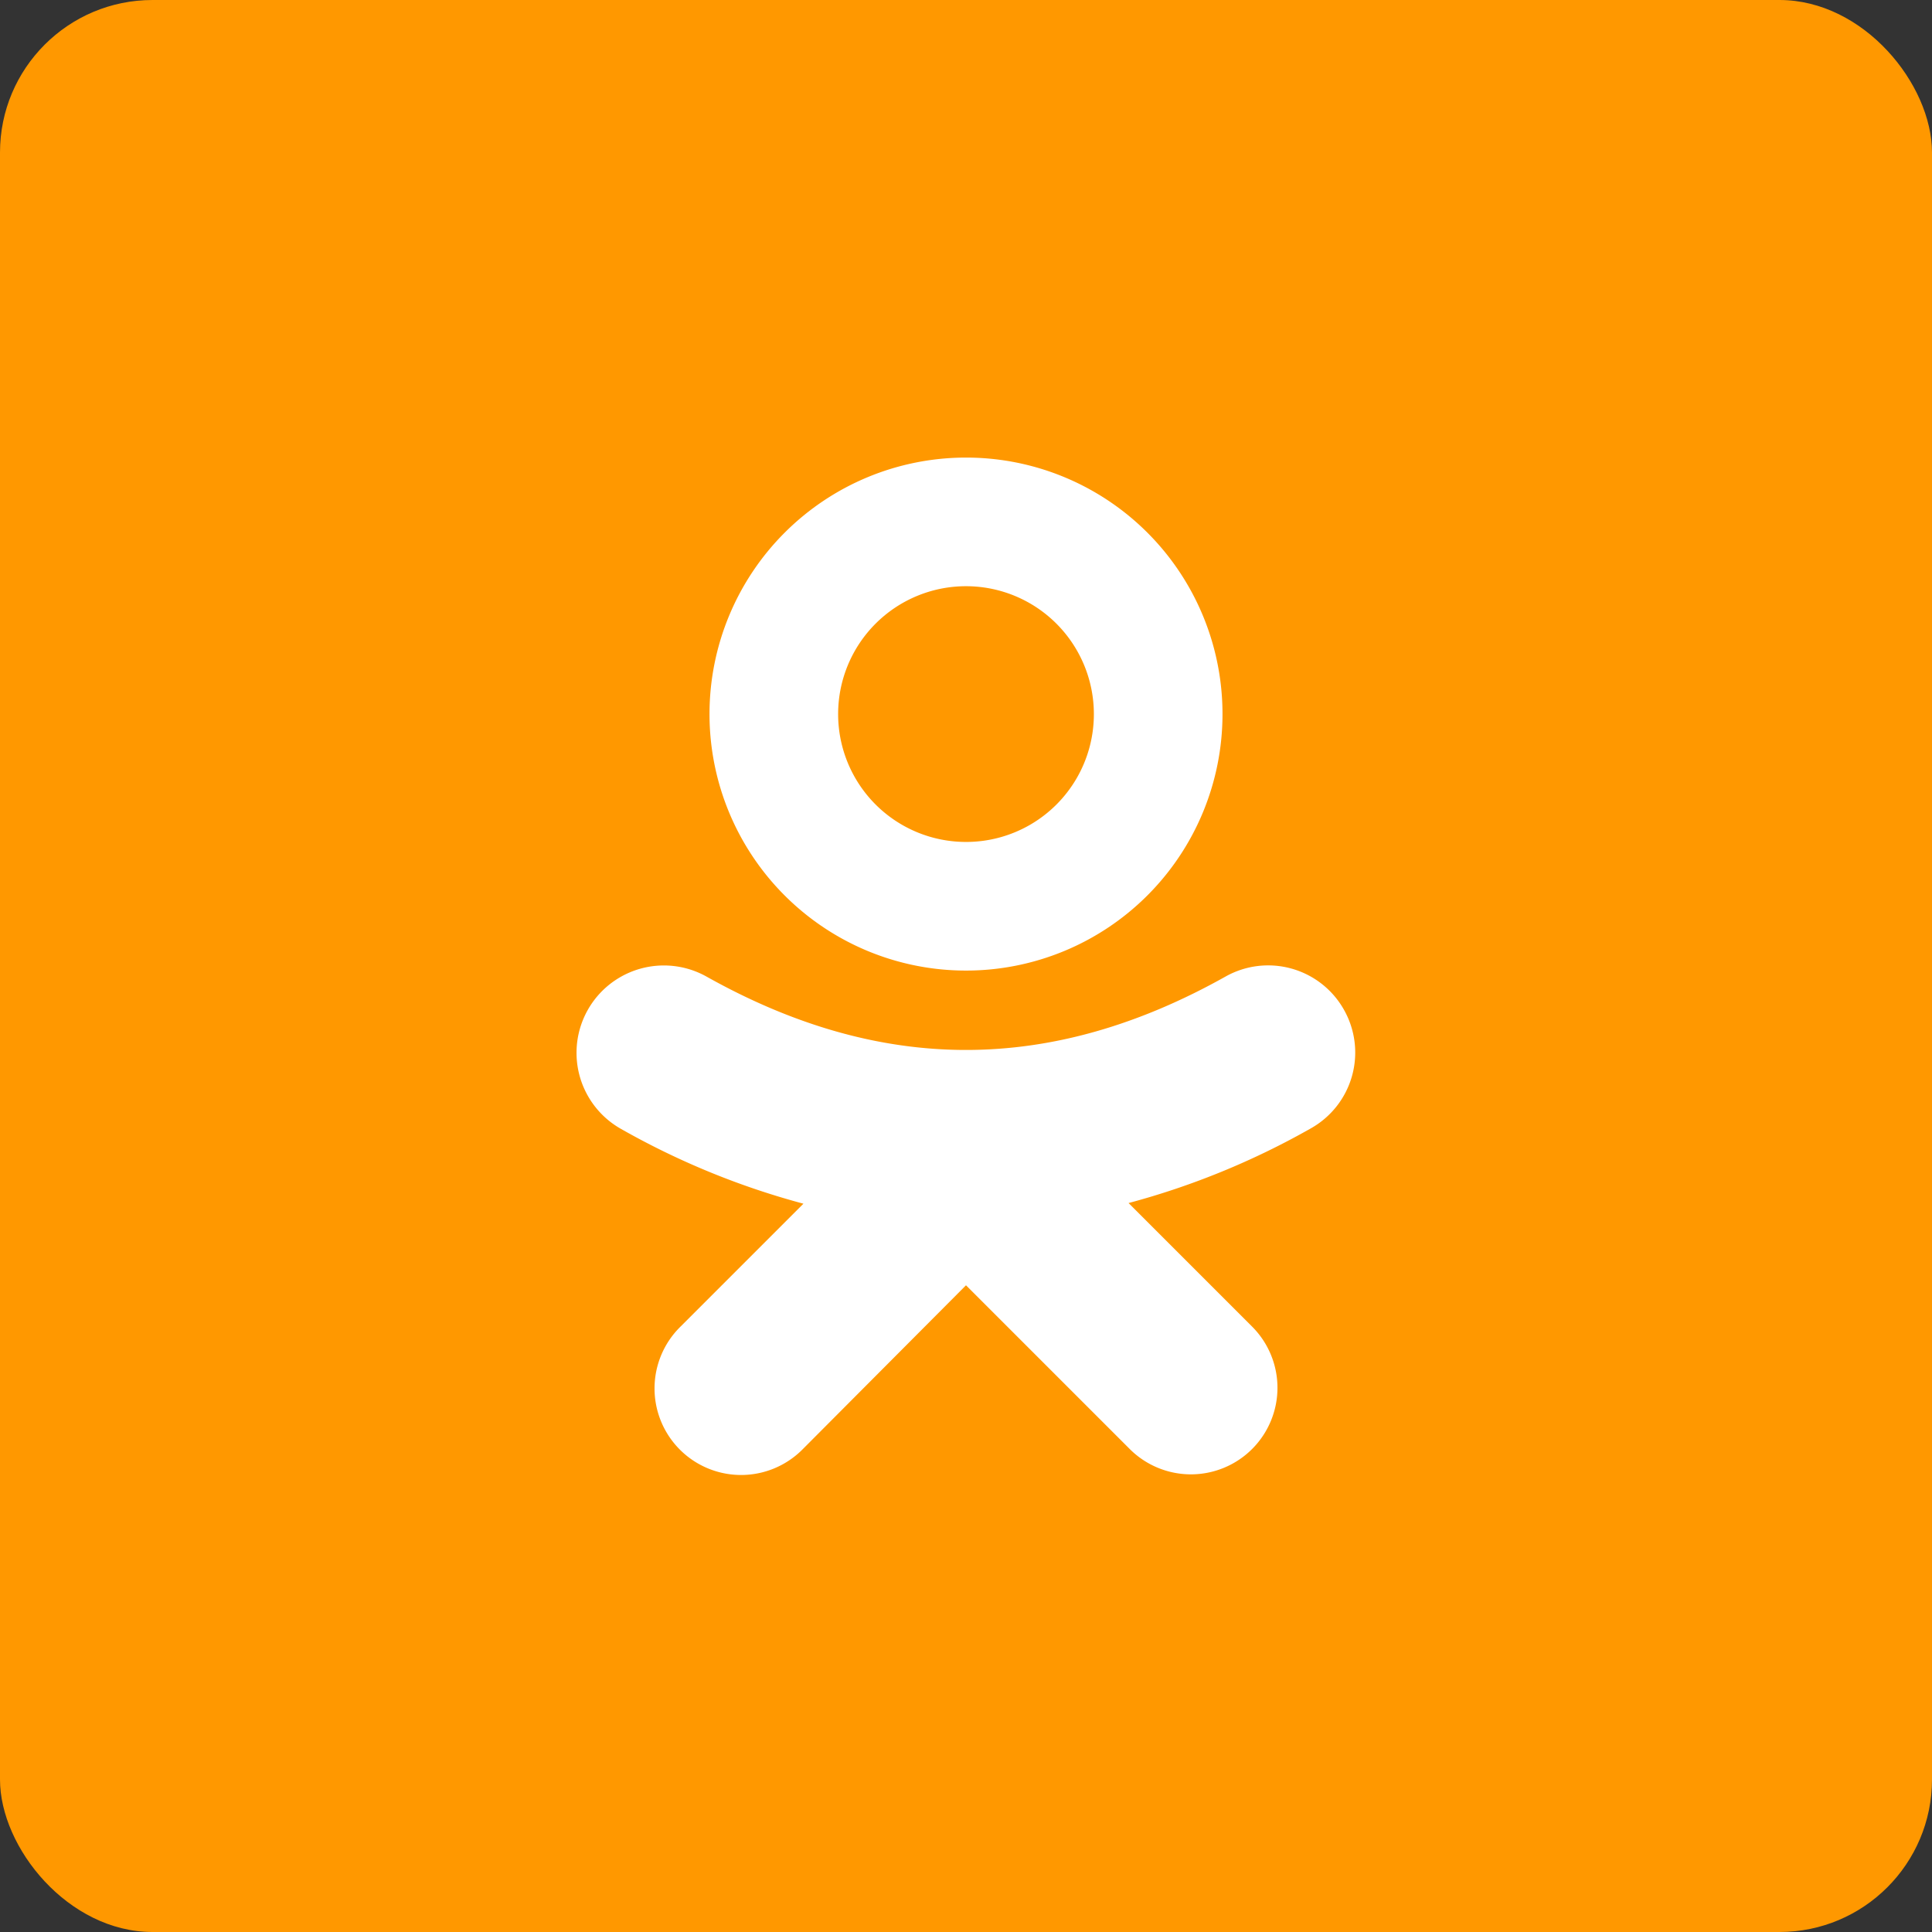 <?xml version="1.0" encoding="UTF-8"?> <svg xmlns="http://www.w3.org/2000/svg" viewBox="0 0 152 152"><rect x="0" y="0" width="152" height="152" fill="#333333" stroke="none"/> <g data-name="21.Odnoklassniki"> <rect width="152" height="152" fill="#ff9800" data-original="#ff9800" rx="12"></rect> <g fill="#fff"> <path d="M76 36a20.18 20.18 0 1 0 20.18 20.18A20.17 20.17 0 0 0 76 36zm0 30.24a10.06 10.06 0 1 1 10.06-10.06A10.05 10.05 0 0 1 76 66.24z" data-original="#ffffff"></path> <path d="M105.74 79.45a6.84 6.84 0 0 0-9.32-2.62c-13.74 7.7-27.1 7.7-40.84 0a6.85 6.85 0 0 0-6.7 12 60.93 60.93 0 0 0 14.33 5.87l-9.72 9.72a6.81 6.81 0 0 0 0 9.63 6.81 6.81 0 0 0 9.63 0L76 101.12 88.88 114a6.81 6.81 0 0 0 9.63 0 6.81 6.81 0 0 0 0-9.63l-9.72-9.72a60.93 60.93 0 0 0 14.33-5.87 6.84 6.84 0 0 0 2.62-9.33z" data-original="#ffffff"></path> </g> </g> </svg> 